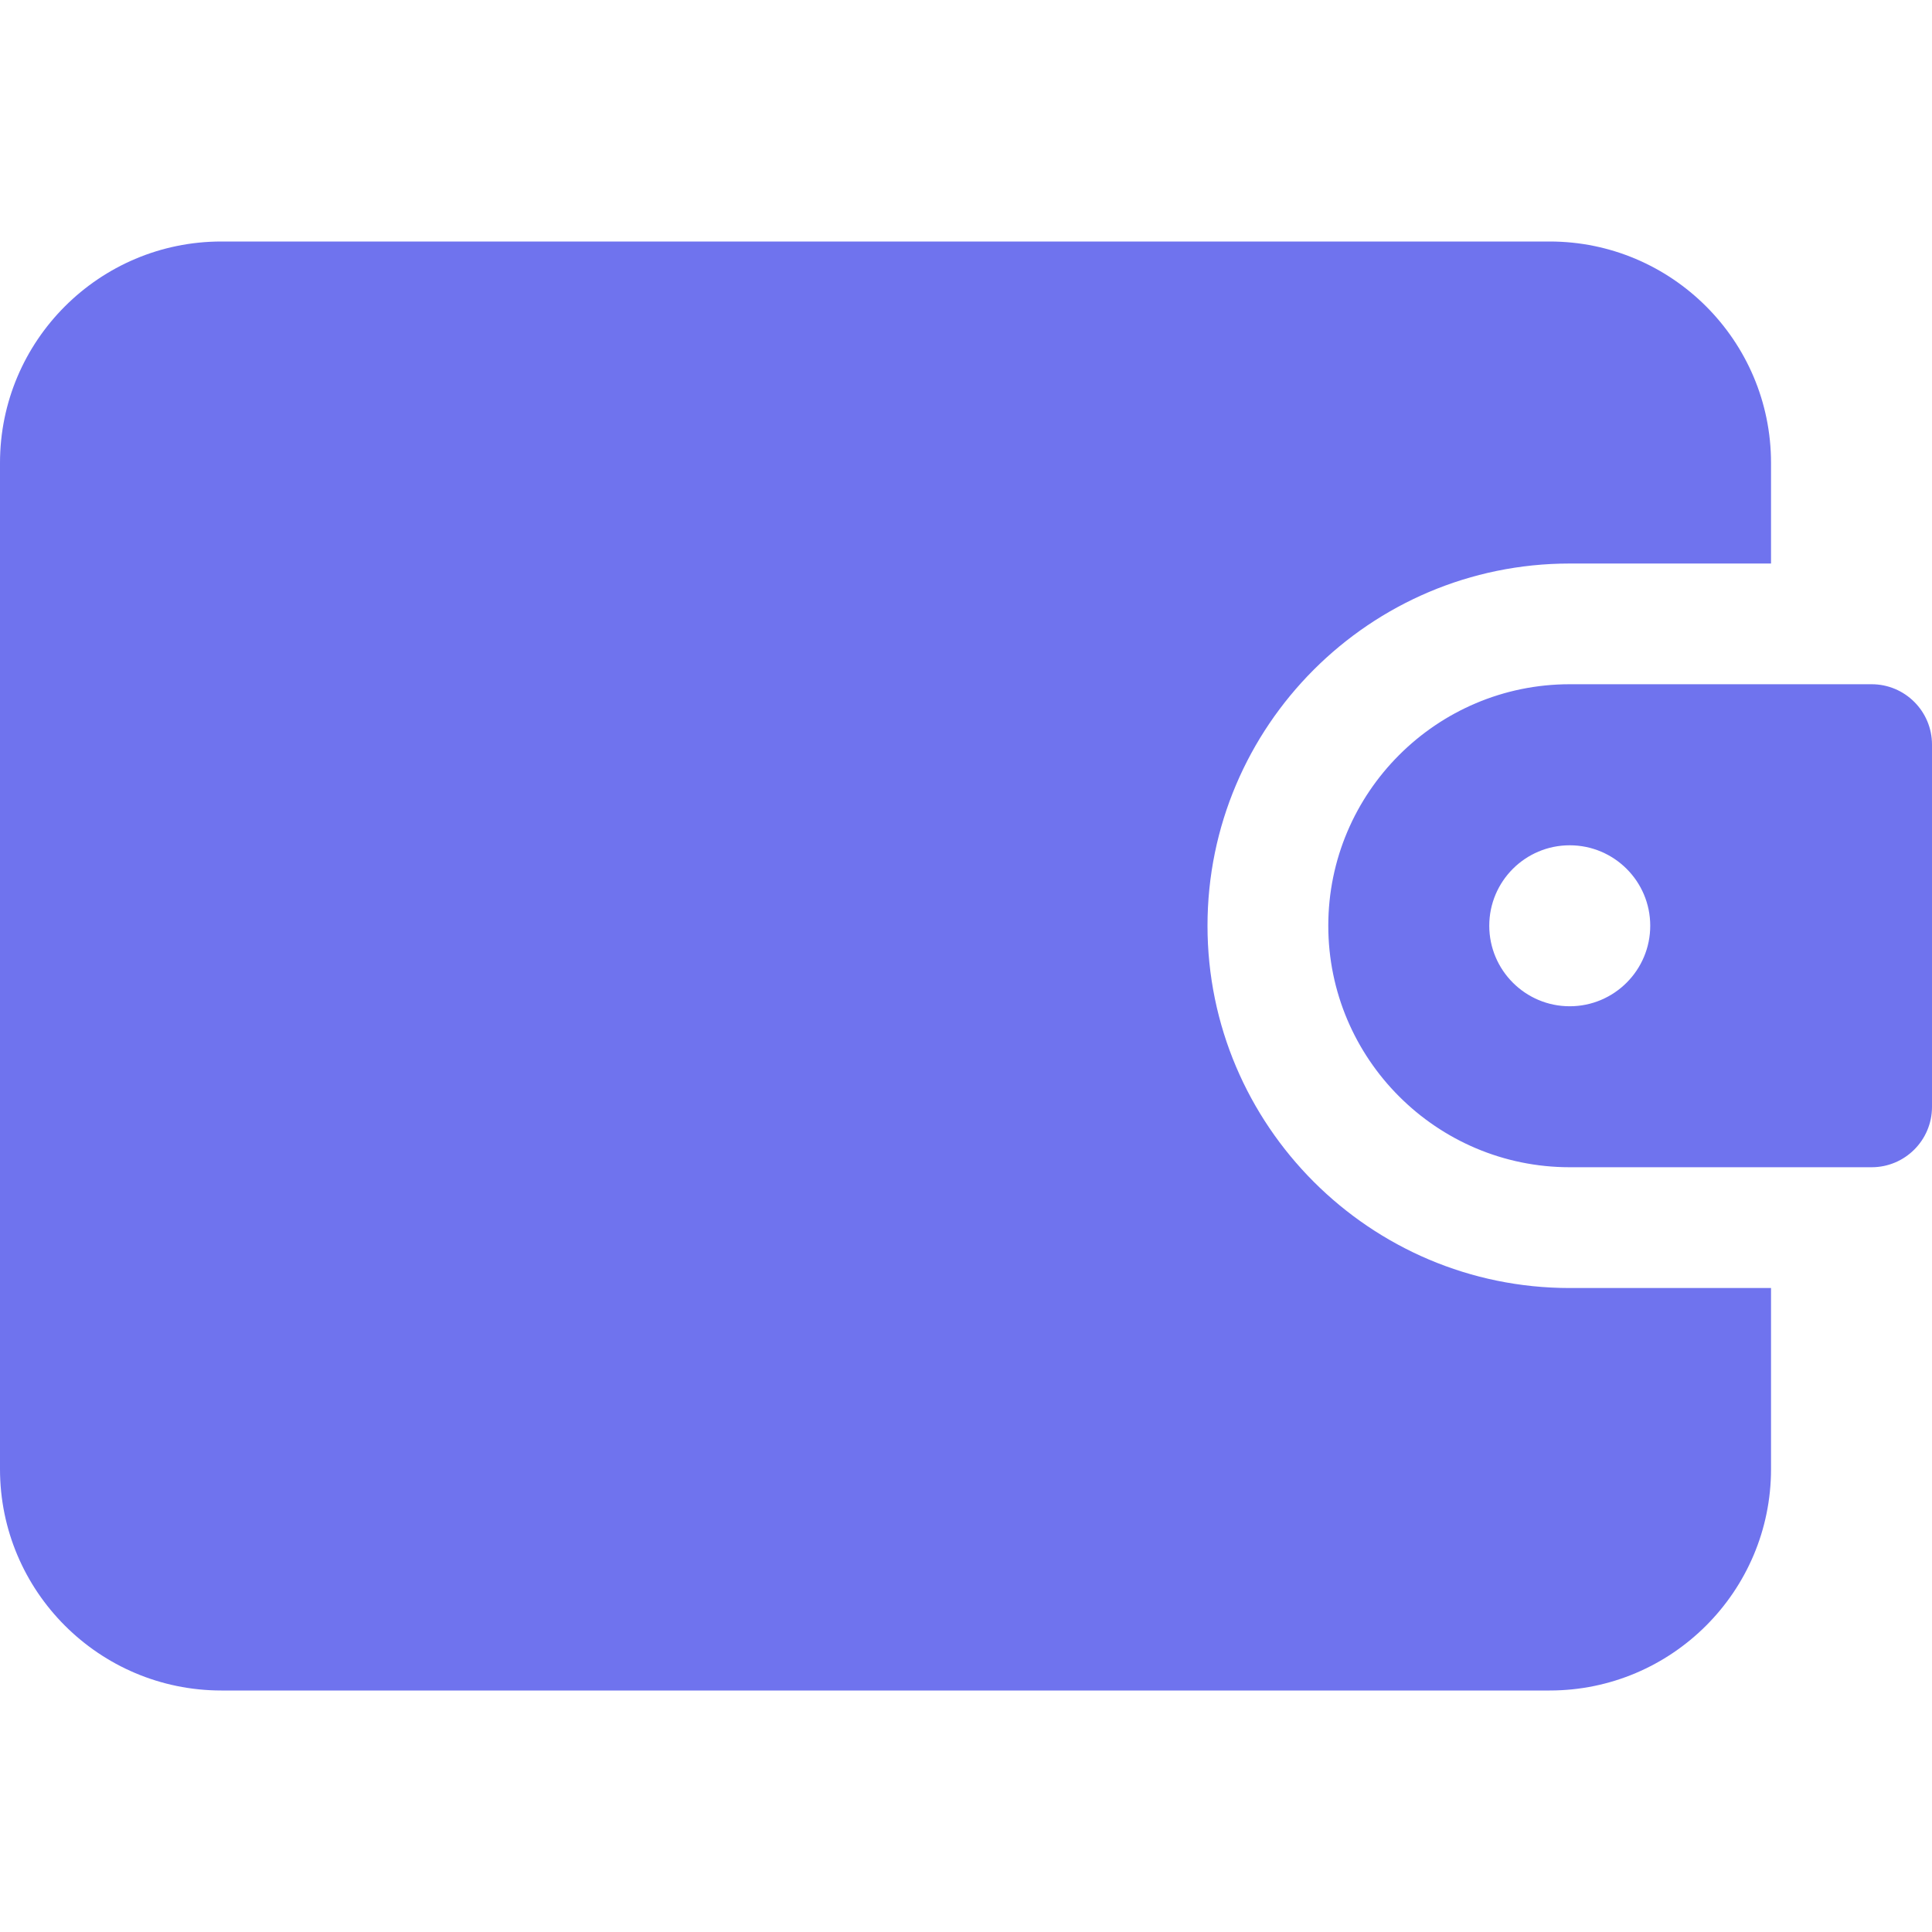 <svg width="25" height="25" viewBox="0 0 25 25" fill="none" xmlns="http://www.w3.org/2000/svg">
<path d="M20.312 16.667C17.728 16.667 15.625 14.563 15.625 11.979C15.625 9.395 17.728 7.292 20.312 7.292H22.917V5.99C22.917 4.409 21.632 3.125 20.052 3.125H2.865C1.284 3.125 0 4.409 0 5.99V19.01C0 20.591 1.284 21.875 2.865 21.875H20.052C21.632 21.875 22.917 20.591 22.917 19.01V16.667H20.312Z" fill="#6F73EE"/>
<path d="M24.219 8.854H20.312C18.59 8.854 17.188 10.256 17.188 11.979C17.188 13.702 18.59 15.104 20.312 15.104H24.219C24.65 15.104 25 14.754 25 14.323V9.635C25 9.204 24.65 8.854 24.219 8.854ZM20.312 13.021C19.738 13.021 19.271 12.554 19.271 11.979C19.271 11.404 19.738 10.938 20.312 10.938C20.887 10.938 21.354 11.404 21.354 11.979C21.354 12.554 20.887 13.021 20.312 13.021Z" fill="#6F73EE"/>
</svg>
